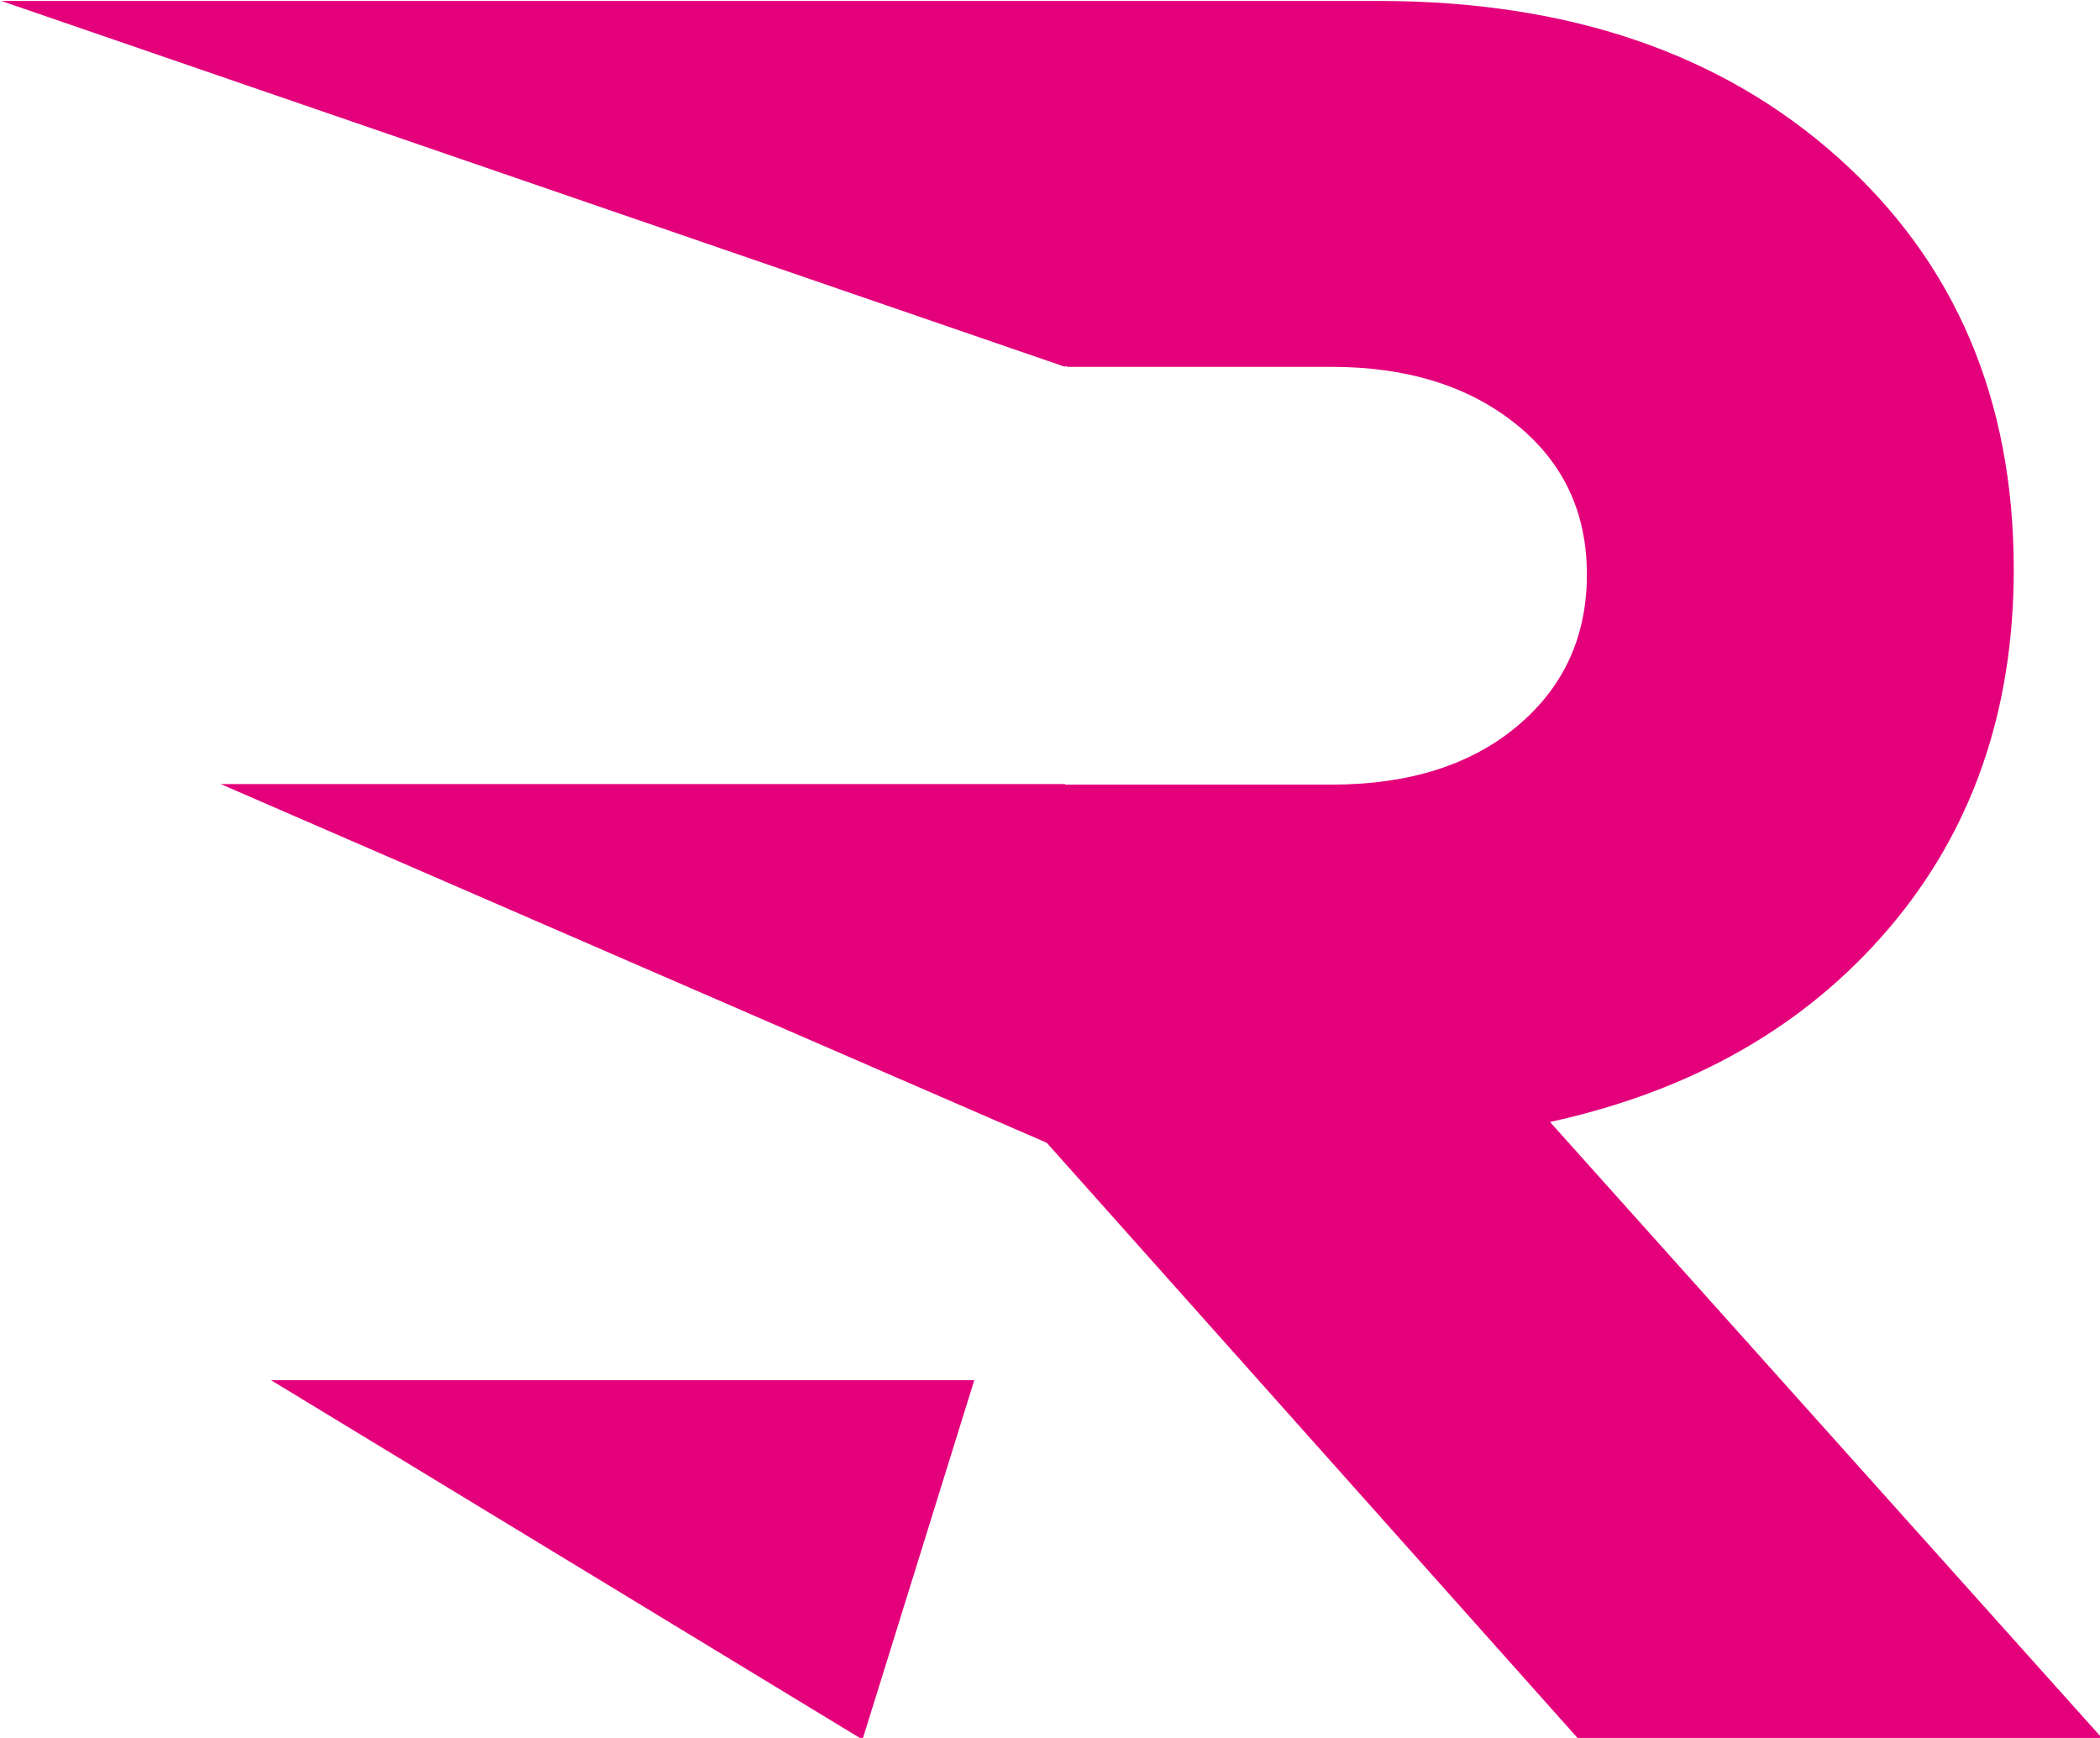 <?xml version="1.0" encoding="UTF-8" standalone="no"?>
<!DOCTYPE svg PUBLIC "-//W3C//DTD SVG 1.1//EN" "http://www.w3.org/Graphics/SVG/1.1/DTD/svg11.dtd">
<svg width="100%" height="100%" viewBox="0 0 116 96" version="1.1" xmlns="http://www.w3.org/2000/svg" xmlns:xlink="http://www.w3.org/1999/xlink" xml:space="preserve" xmlns:serif="http://www.serif.com/" style="fill-rule:evenodd;clip-rule:evenodd;stroke-linejoin:round;stroke-miterlimit:2;">
    <g id="Layer-1" serif:id="Layer 1" transform="matrix(0.46,0,0,0.453,-78.72,-142.642)">
        <g transform="matrix(1,0,0,1,274.702,483.182)">
            <path d="M0,43.816L13.42,0L-71.02,0L0,43.816Z" style="fill:rgb(228,0,123);fill-rule:nonzero;"/>
        </g>
        <g transform="matrix(1,0,0,1,357.259,390.308)">
            <path d="M0,61.384C17.086,57.588 30.64,49.729 40.661,37.812C50.681,25.892 55.689,11.283 55.689,-6.013C55.689,-26.685 48.676,-43.404 34.647,-56.166C20.62,-68.927 2.215,-75.308 -20.567,-75.308L-185.965,-75.308L-58.223,-30.694L-58.223,-30.798L-57.914,-30.694L-26.262,-30.694C-17.192,-30.694 -9.81,-28.374 -4.114,-23.733C1.581,-19.091 4.43,-12.974 4.43,-5.38C4.43,2.213 1.635,8.383 -3.955,13.131C-9.545,17.877 -16.981,20.249 -26.262,20.249L-58.223,20.249L-58.223,20.184L-159.617,20.184L-60.516,63.882L-60.516,63.915L-60.442,63.915L-60.433,63.919L3.48,136.692L66.448,136.692L0,61.384Z" style="fill:rgb(228,0,123);fill-rule:nonzero;"/>
        </g>
    </g>
</svg>
